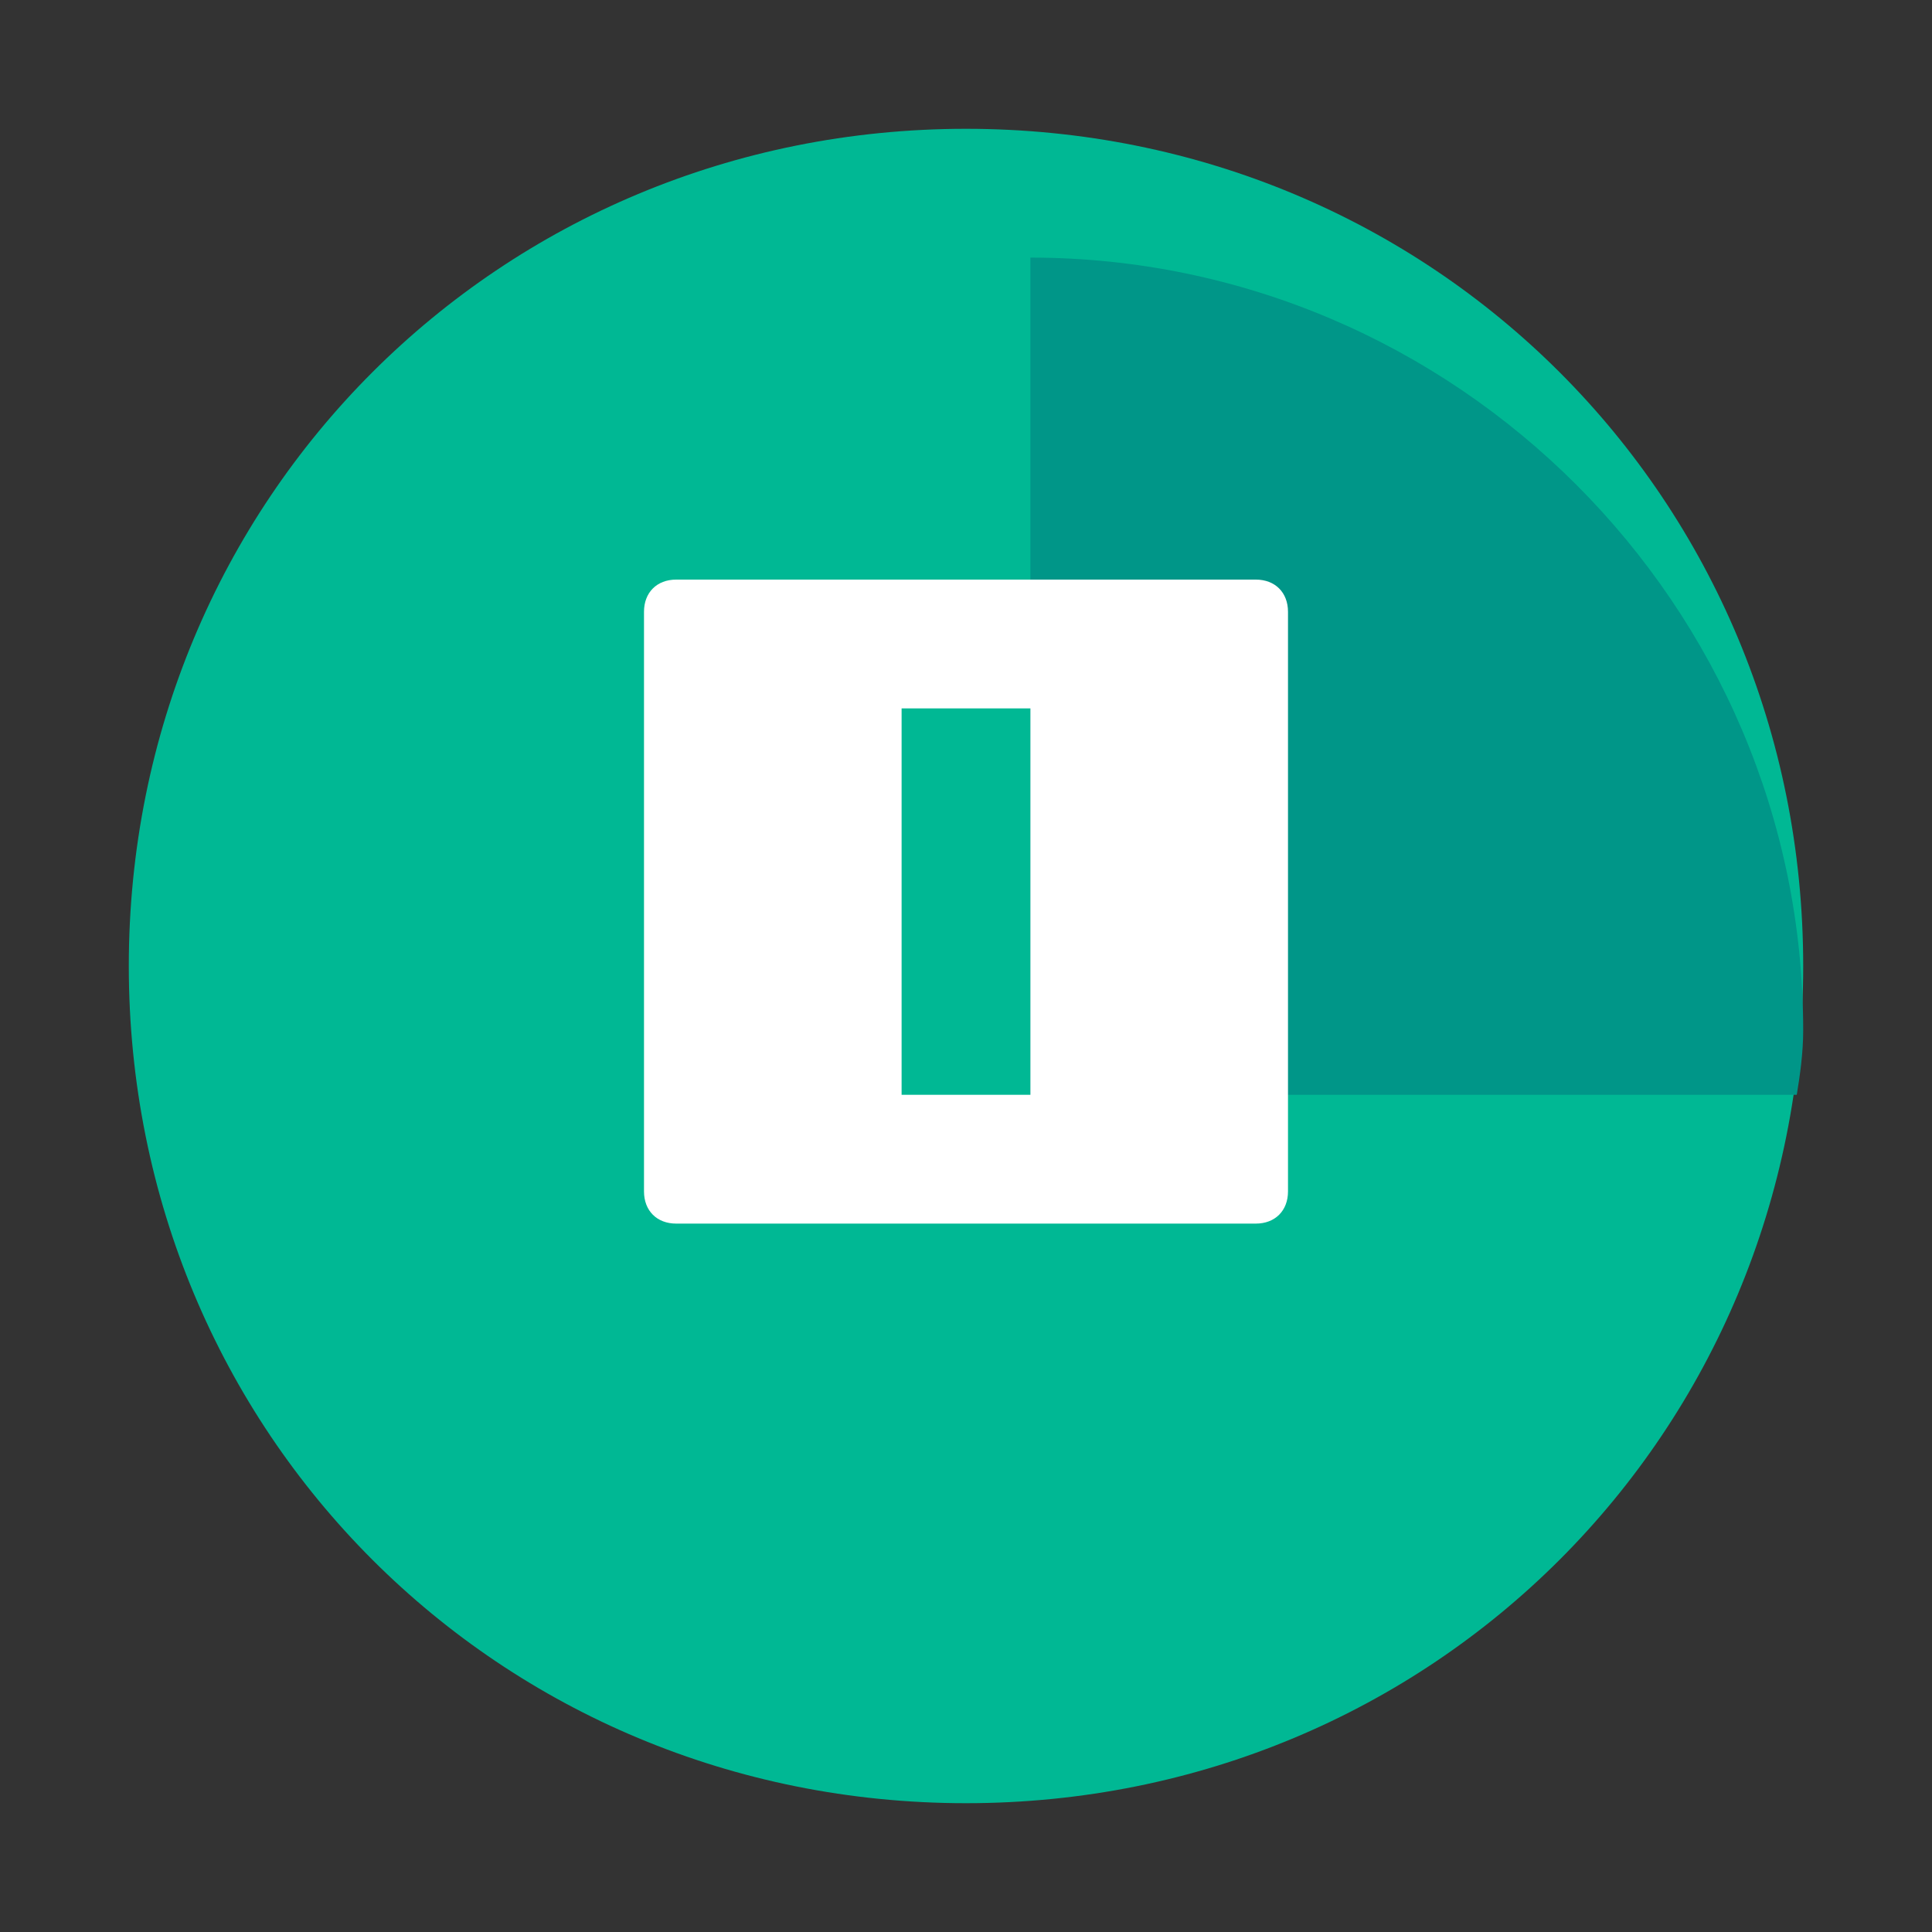 <svg xmlns="http://www.w3.org/2000/svg" viewBox="0 0 60 60">
  <rect x="0" y="0" width="60" height="60" fill="#333333" stroke="none"/>
  <style>
    .primary { fill: #00b894; }
    .secondary { fill: #009688; }
  </style>
  <g>
    <path class="primary" d="M30,4 C44.5,4 56,15.5 56,30 C56,44.5 44.5,56 30,56 C15.5,56 4,44.5 4,30 C4,15.5 15.5,4 30,4 Z"/>
    <path class="secondary" d="M32,8 C45.2,8 56,18.8 56,32 C56,32.7 55.9,33.4 55.8,34 L32,34 L32,8 Z"/>
    <path fill="white" d="M20,19 L20,37 C20,37.6 20.4,38 21,38 L39,38 C39.6,38 40,37.6 40,37 L40,19 C40,18.4 39.6,18 39,18 L21,18 C20.4,18 20,18.4 20,19 Z M28,22 L32,22 L32,34 L28,34 L28,22 Z"/>
  </g>
</svg>

